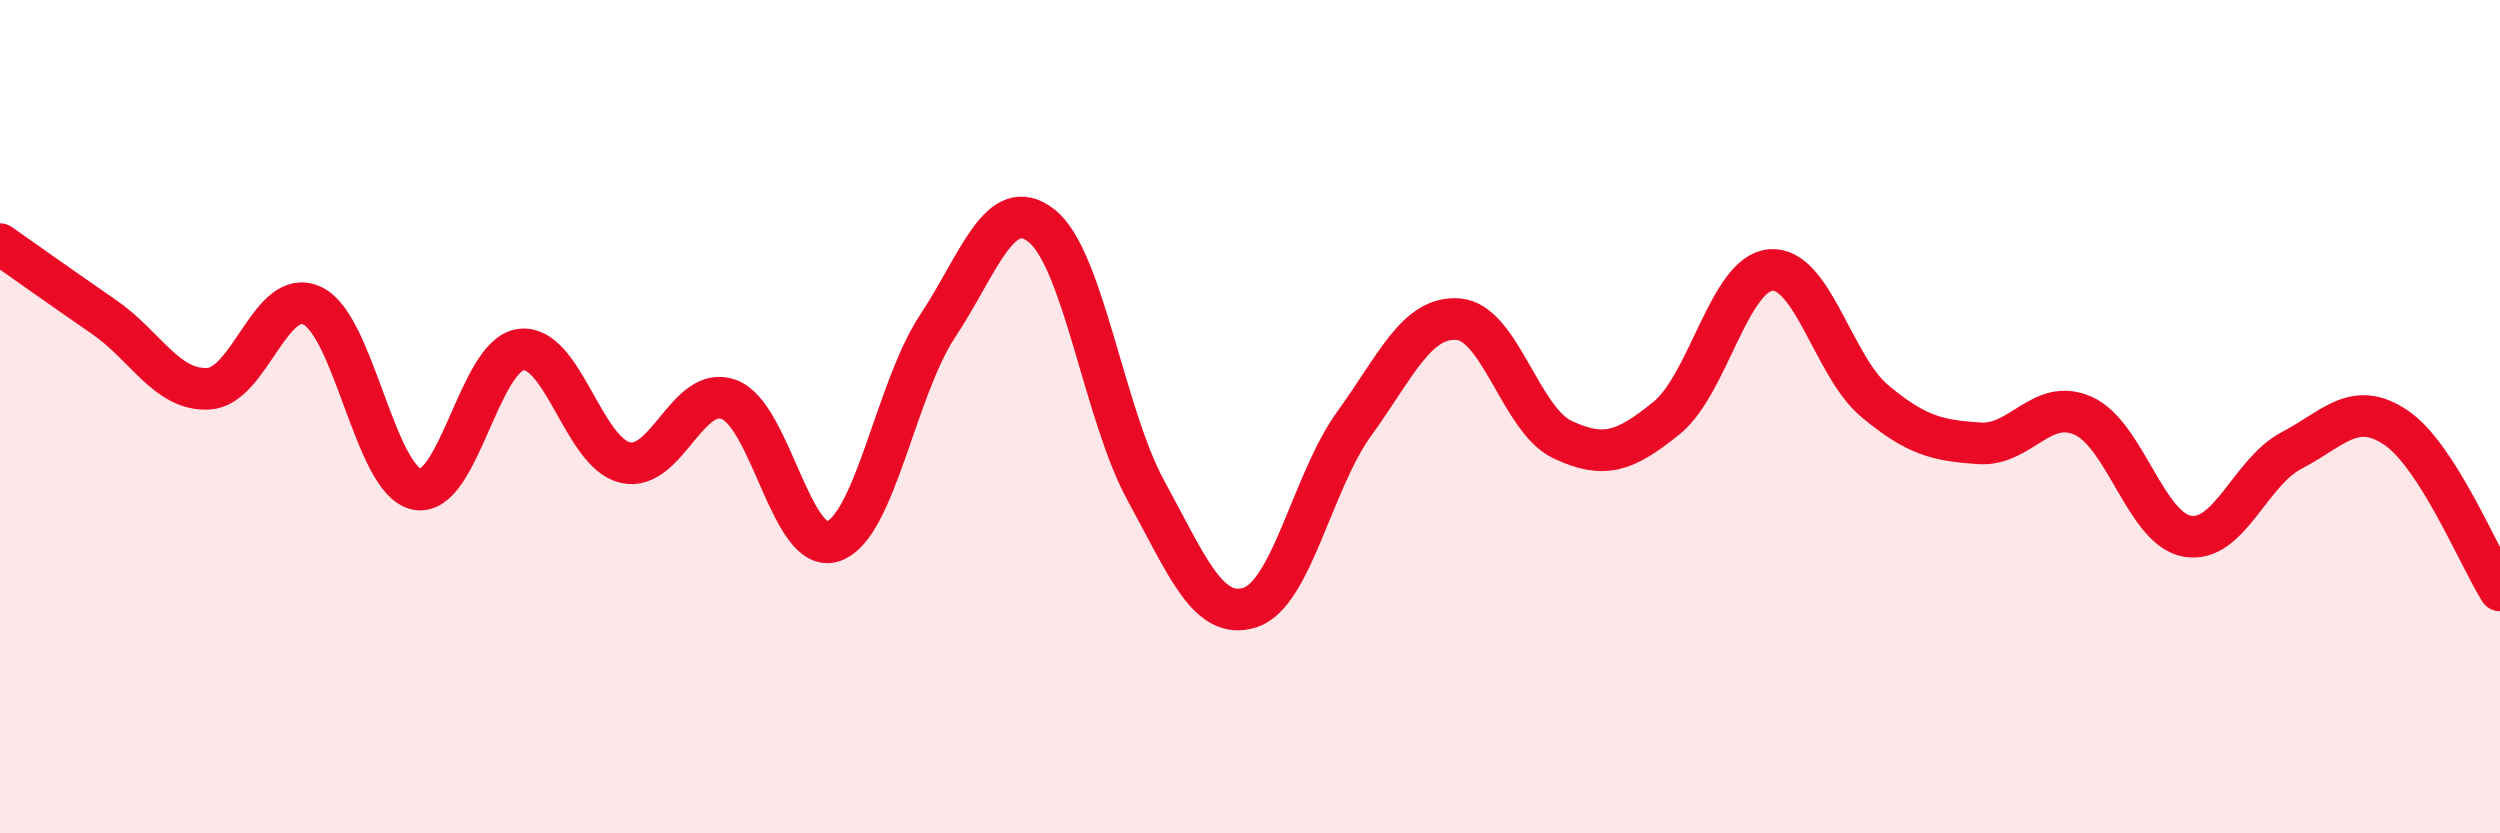 
    <svg width="60" height="20" viewBox="0 0 60 20" xmlns="http://www.w3.org/2000/svg">
      <path
        d="M 0,5.86 C 0.5,6.21 1.5,6.92 2.5,7.61 C 3.5,8.3 4,9.38 5,9.33 C 6,9.28 6.5,6.86 7.5,7.34 C 8.5,7.82 9,11.53 10,11.74 C 11,11.95 11.5,8.52 12.5,8.39 C 13.5,8.26 14,10.86 15,11.1 C 16,11.34 16.5,9.21 17.5,9.59 C 18.5,9.97 19,13.34 20,12.99 C 21,12.64 21.5,9.34 22.5,7.83 C 23.5,6.32 24,4.63 25,5.42 C 26,6.21 26.5,9.94 27.5,11.77 C 28.5,13.6 29,14.9 30,14.58 C 31,14.26 31.5,11.55 32.5,10.17 C 33.5,8.79 34,7.58 35,7.66 C 36,7.74 36.5,10.08 37.5,10.55 C 38.5,11.02 39,10.84 40,10.03 C 41,9.22 41.5,6.56 42.5,6.48 C 43.5,6.4 44,8.8 45,9.63 C 46,10.46 46.5,10.57 47.5,10.64 C 48.5,10.71 49,9.53 50,9.98 C 51,10.43 51.5,12.7 52.5,12.87 C 53.5,13.04 54,11.33 55,10.81 C 56,10.29 56.5,9.59 57.5,10.26 C 58.5,10.93 59.5,13.39 60,14.17L60 20L0 20Z"
        fill="#EB0A25"
        opacity="0.1"
        stroke-linecap="round"
        stroke-linejoin="round"
      />
      <path
        d="M 0,5.86 C 0.5,6.21 1.5,6.92 2.5,7.61 C 3.5,8.3 4,9.38 5,9.33 C 6,9.28 6.5,6.86 7.5,7.34 C 8.5,7.82 9,11.53 10,11.74 C 11,11.95 11.5,8.52 12.5,8.39 C 13.5,8.26 14,10.86 15,11.1 C 16,11.34 16.5,9.21 17.5,9.59 C 18.5,9.97 19,13.34 20,12.99 C 21,12.64 21.5,9.34 22.5,7.83 C 23.5,6.32 24,4.63 25,5.42 C 26,6.21 26.5,9.94 27.5,11.77 C 28.5,13.6 29,14.9 30,14.58 C 31,14.26 31.5,11.55 32.5,10.17 C 33.5,8.79 34,7.58 35,7.66 C 36,7.74 36.5,10.08 37.5,10.55 C 38.5,11.02 39,10.84 40,10.03 C 41,9.22 41.5,6.56 42.5,6.48 C 43.5,6.4 44,8.8 45,9.63 C 46,10.46 46.5,10.57 47.5,10.64 C 48.5,10.71 49,9.53 50,9.98 C 51,10.43 51.5,12.7 52.5,12.87 C 53.5,13.04 54,11.33 55,10.81 C 56,10.29 56.5,9.59 57.5,10.26 C 58.5,10.93 59.5,13.39 60,14.17"
        stroke="#EB0A25"
        stroke-width="1"
        fill="none"
        stroke-linecap="round"
        stroke-linejoin="round"
      />
    </svg>
  